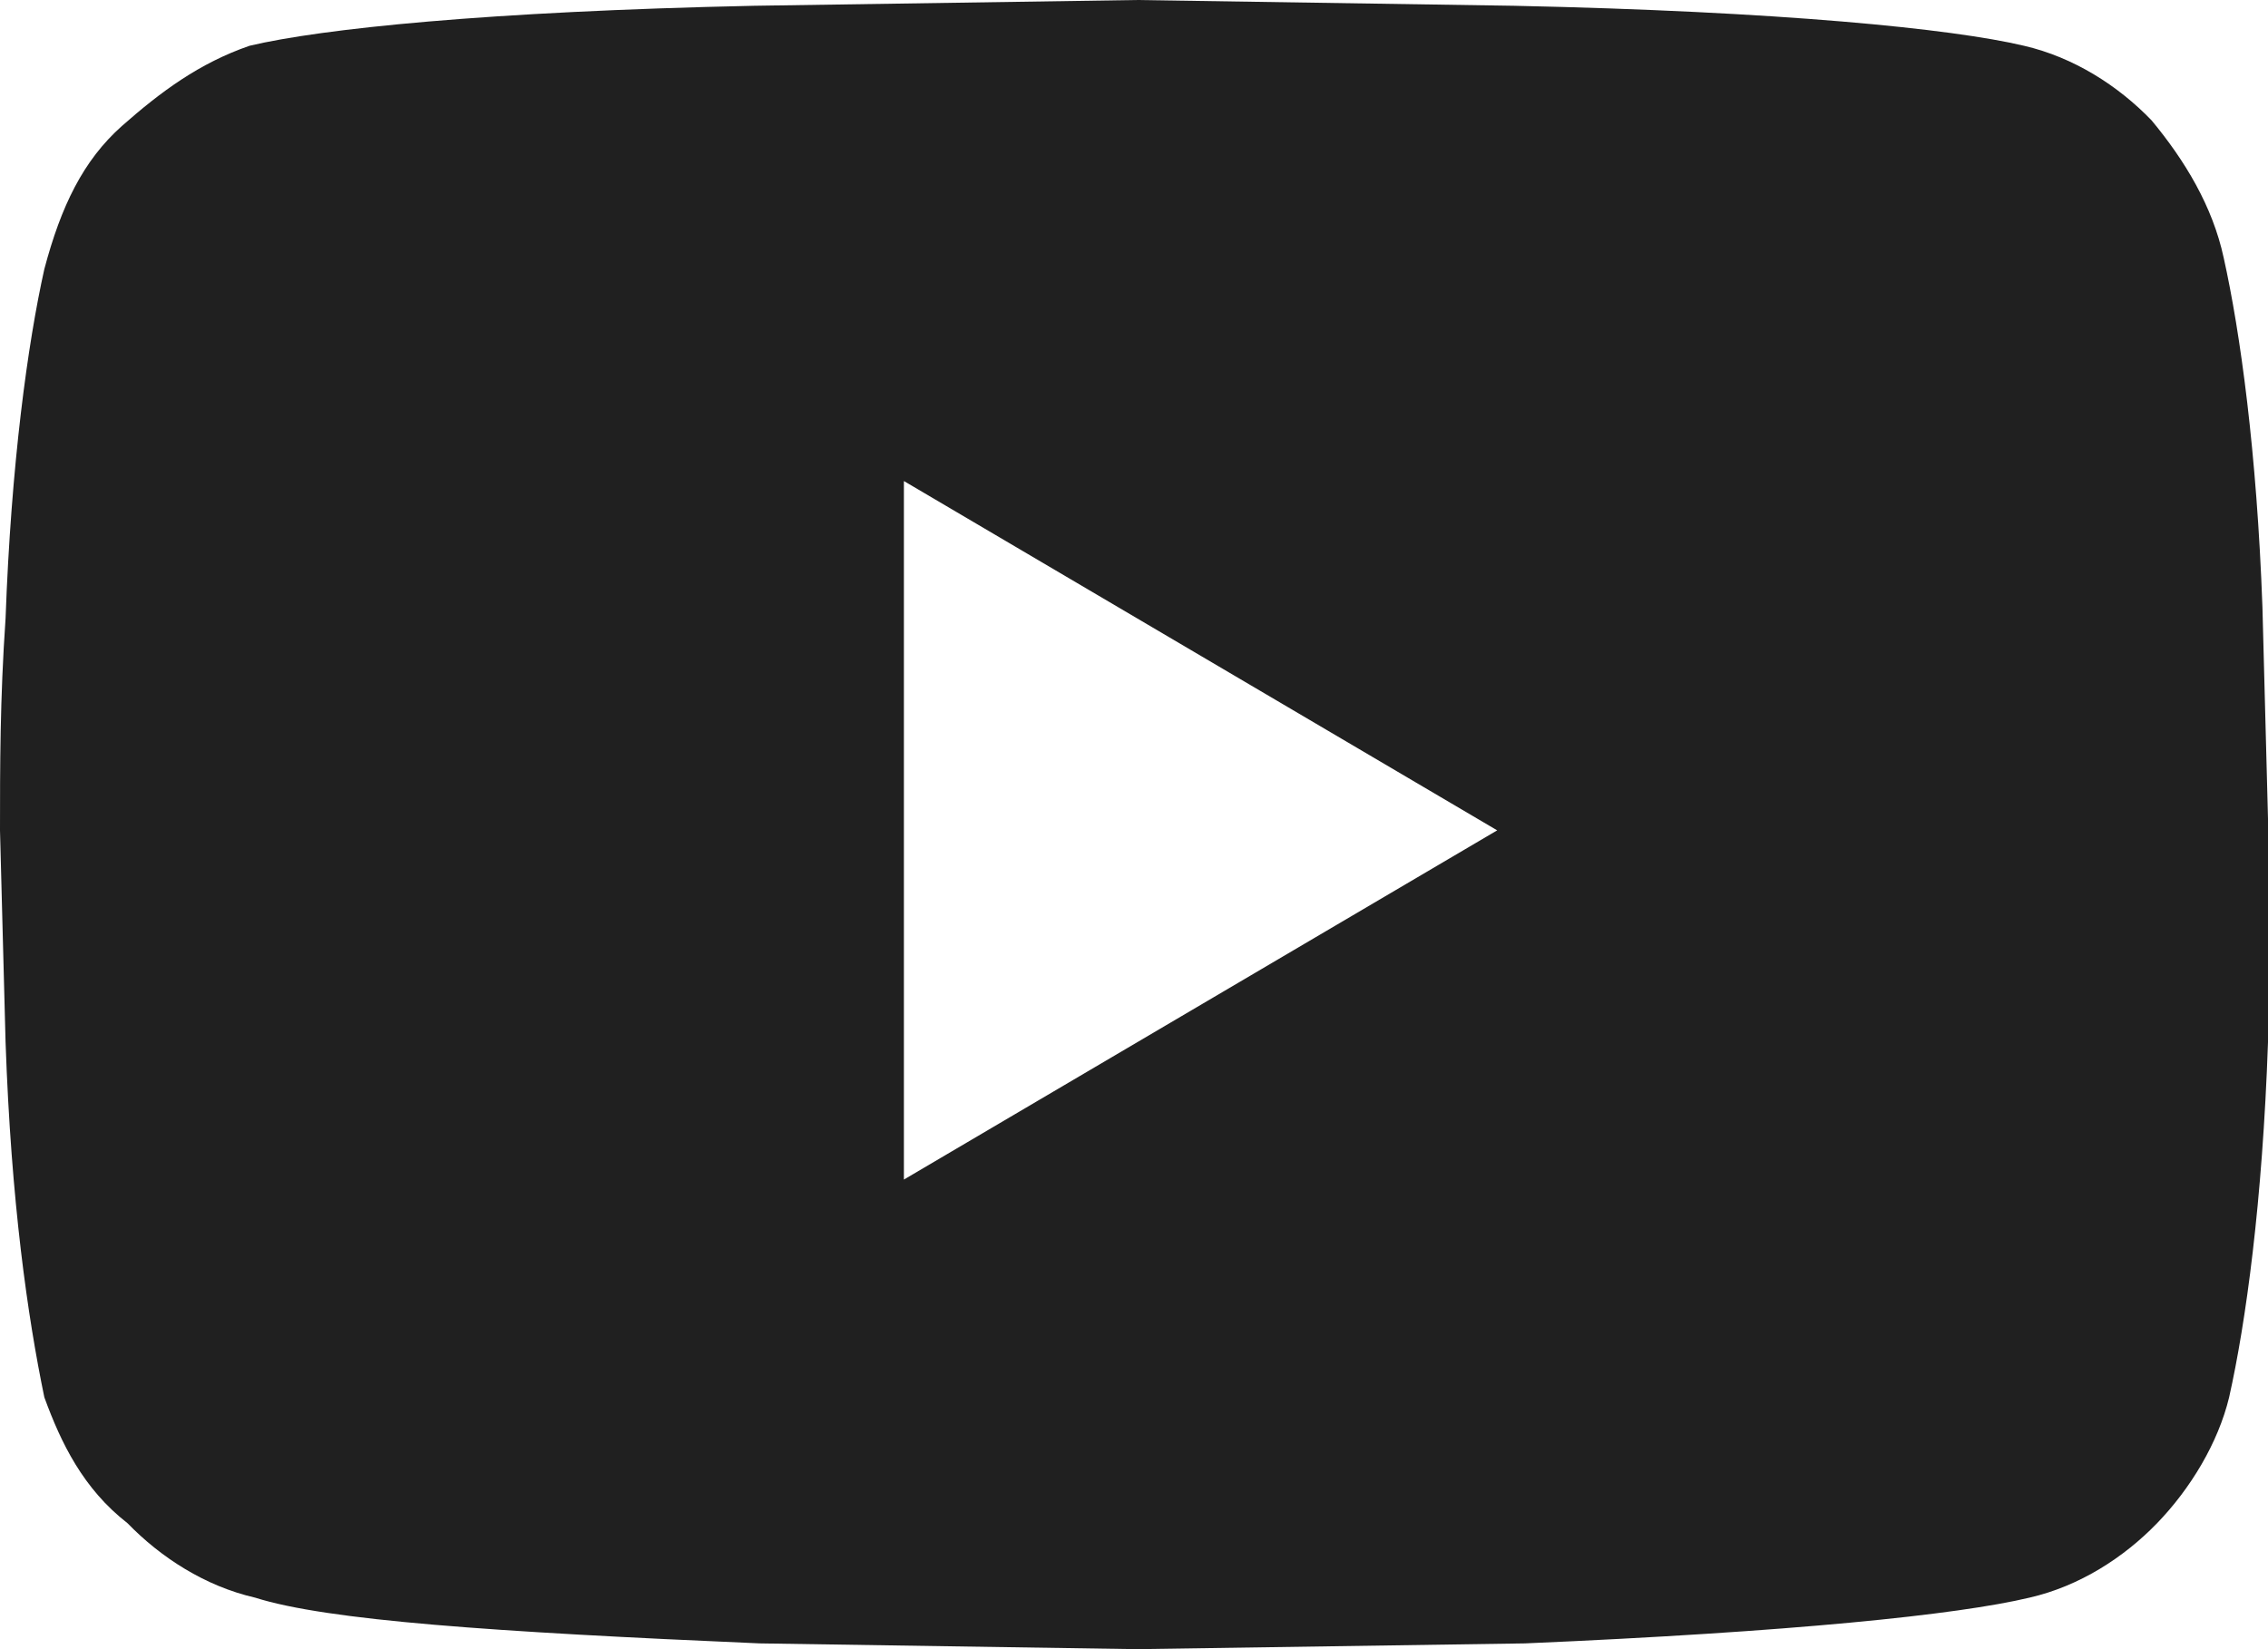 <svg width="22" height="16" viewBox="0 0 22 16" fill="none" xmlns="http://www.w3.org/2000/svg">
<path id="Vector" d="M21.57 2.5C21.731 3.222 21.892 4.389 21.946 5.889L22 7.944V10.111C21.946 11.667 21.785 12.833 21.623 13.556C21.516 14 21.247 14.444 20.924 14.778C20.602 15.111 20.171 15.389 19.687 15.5C18.988 15.667 17.374 15.833 14.792 15.944L11.027 16L7.369 15.944C4.787 15.833 3.174 15.722 2.474 15.5C1.99 15.389 1.56 15.111 1.237 14.778C0.807 14.444 0.592 14 0.43 13.556C0.269 12.778 0.108 11.667 0.054 10.111L0 8.056C0 7.444 8.41606e-08 6.778 0.054 6C0.108 4.5 0.269 3.333 0.43 2.611C0.592 2 0.807 1.556 1.183 1.222C1.56 0.889 1.936 0.611 2.421 0.444C3.12 0.278 4.733 0.111 7.315 0.056L11.027 0L14.685 0.056C17.267 0.111 18.934 0.278 19.633 0.444C20.117 0.556 20.548 0.833 20.87 1.167C21.193 1.556 21.462 2 21.57 2.5ZM8.768 11.444L14.523 8.056L8.768 4.667V11.444Z" fill="#202020"/>
</svg>
